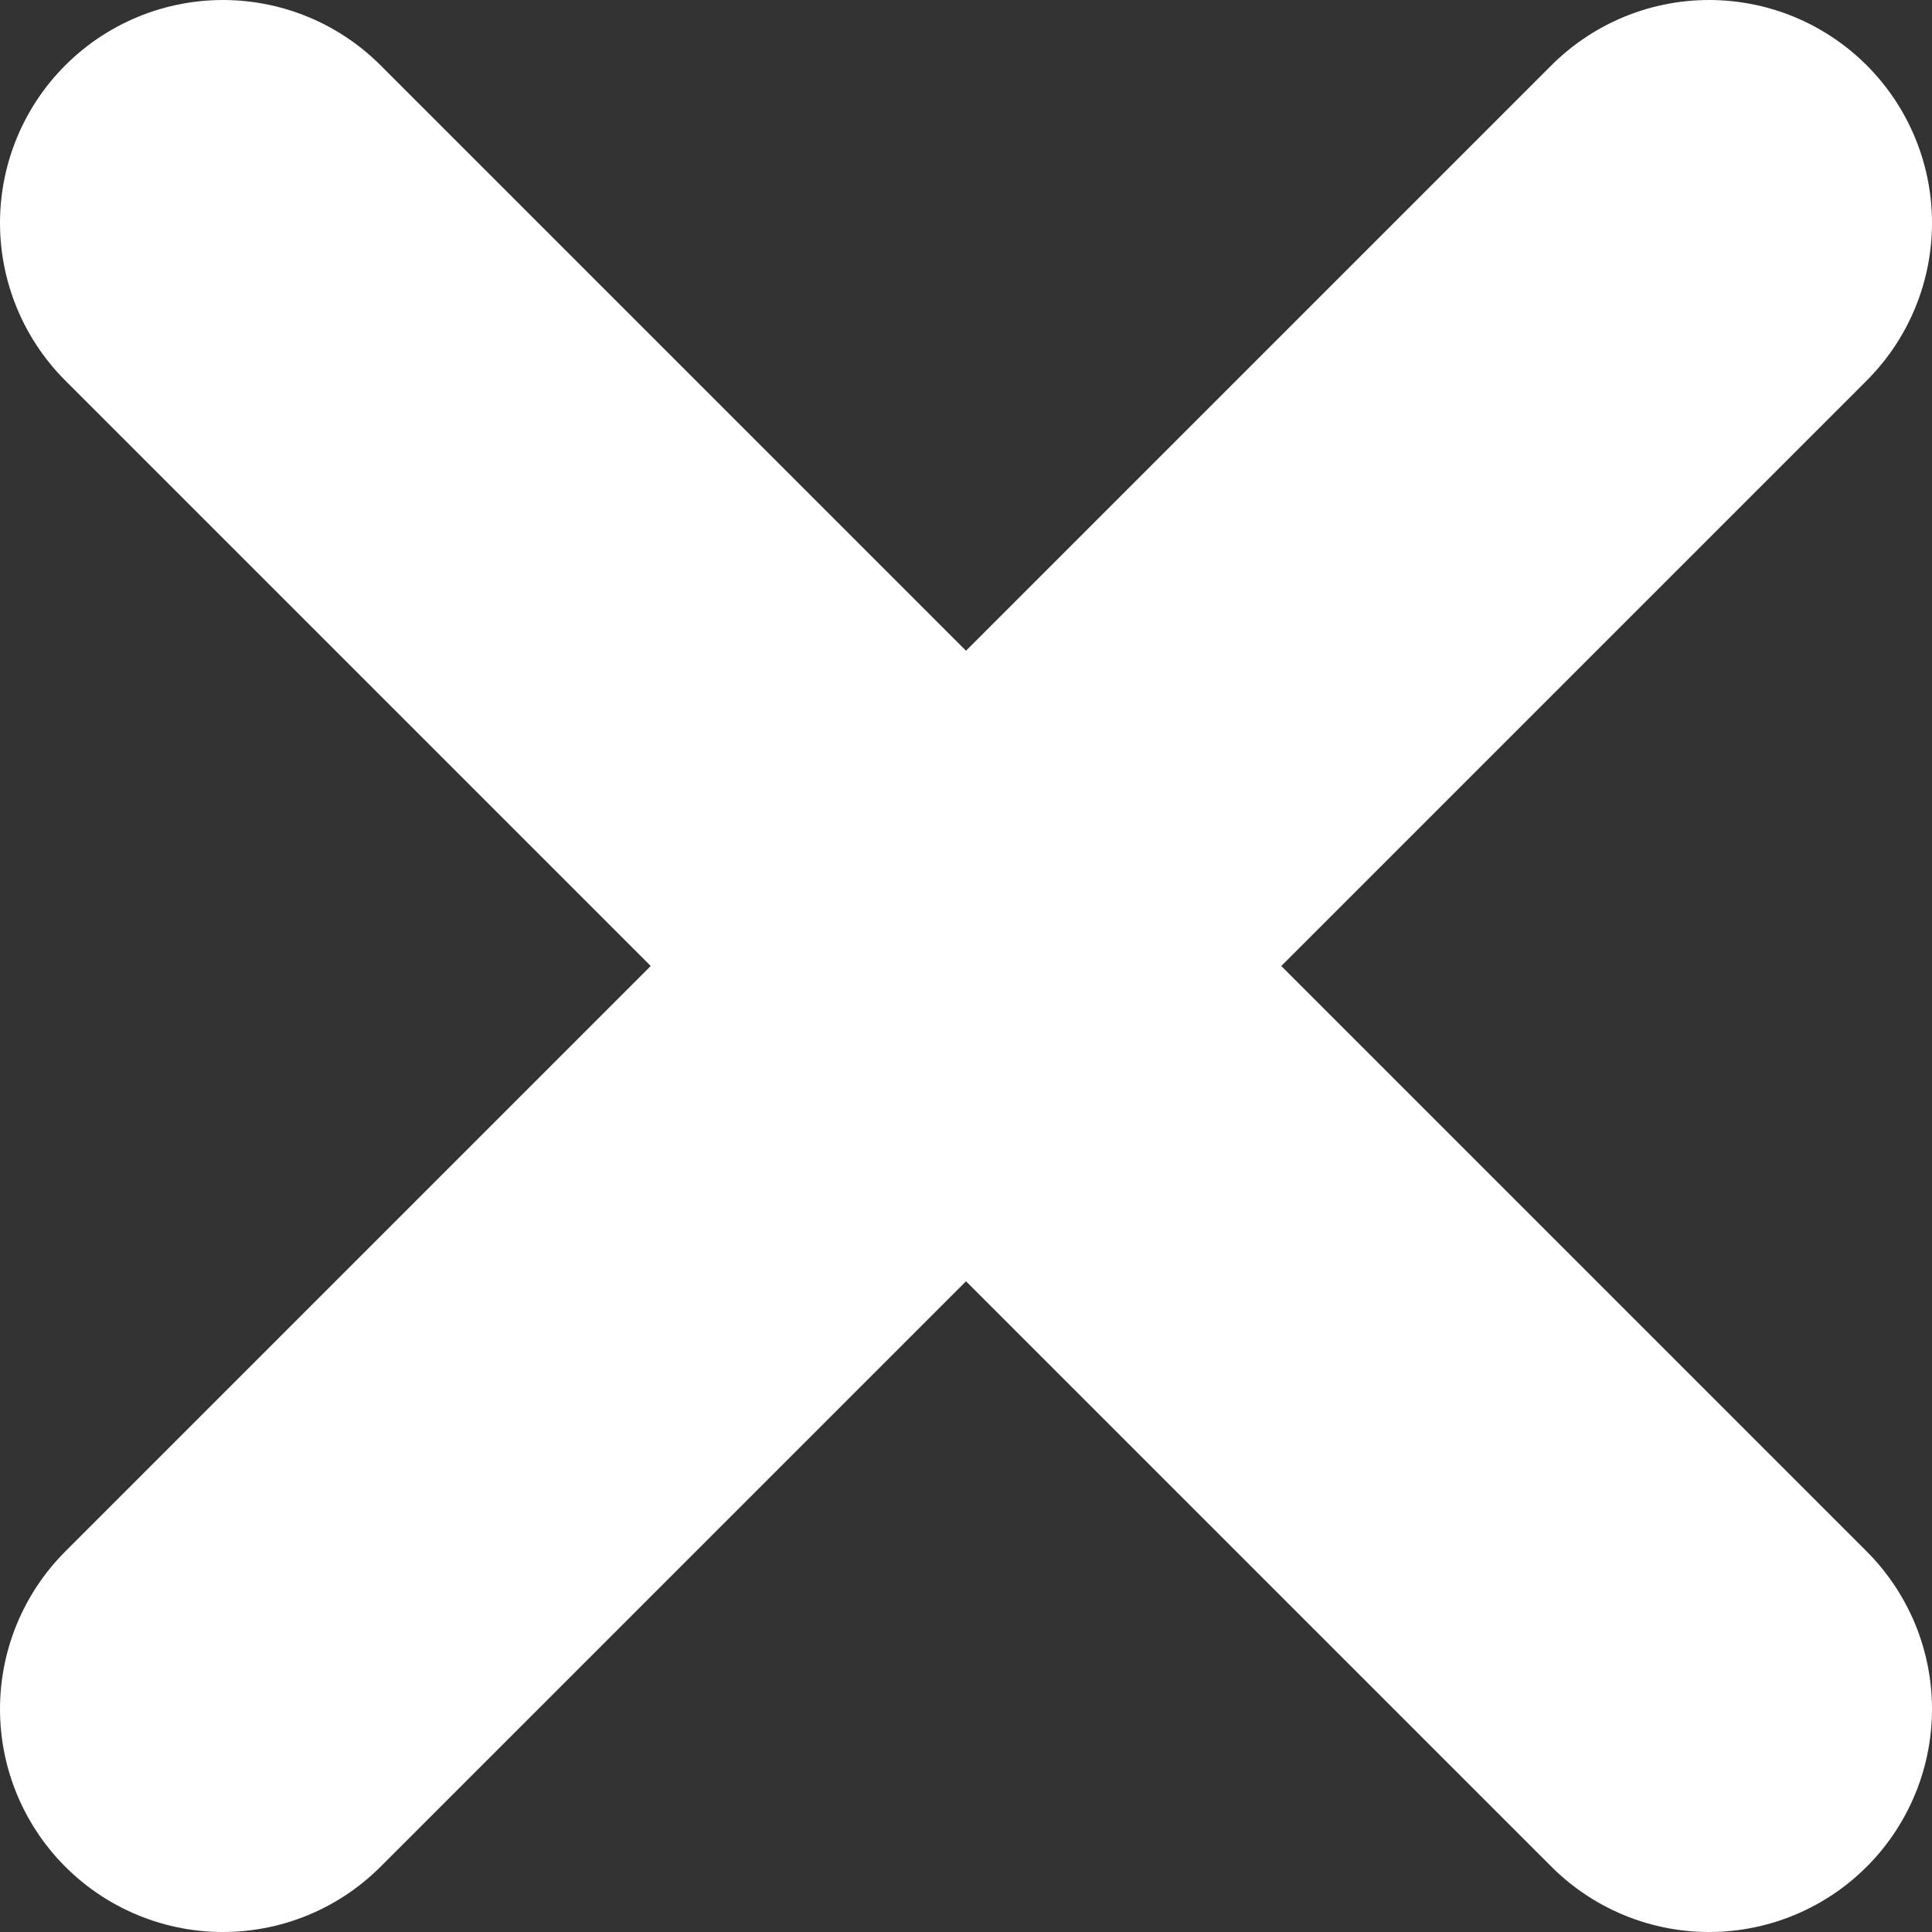 <svg id="Layer_1" data-name="Layer 1" xmlns="http://www.w3.org/2000/svg" viewBox="0 0 22.1 22.1"><rect x="0" y="0" width="22.1" height="22.1" fill="#333333" stroke="none"/><defs><style>.cls-1{fill:none;stroke:#fff;stroke-linecap:round;stroke-miterlimit:10;stroke-width:5.1px;}</style></defs><line class="cls-1" x1="2.55" y1="2.55" x2="19.55" y2="19.55"/><line class="cls-1" x1="19.55" y1="2.55" x2="2.55" y2="19.55"/></svg>